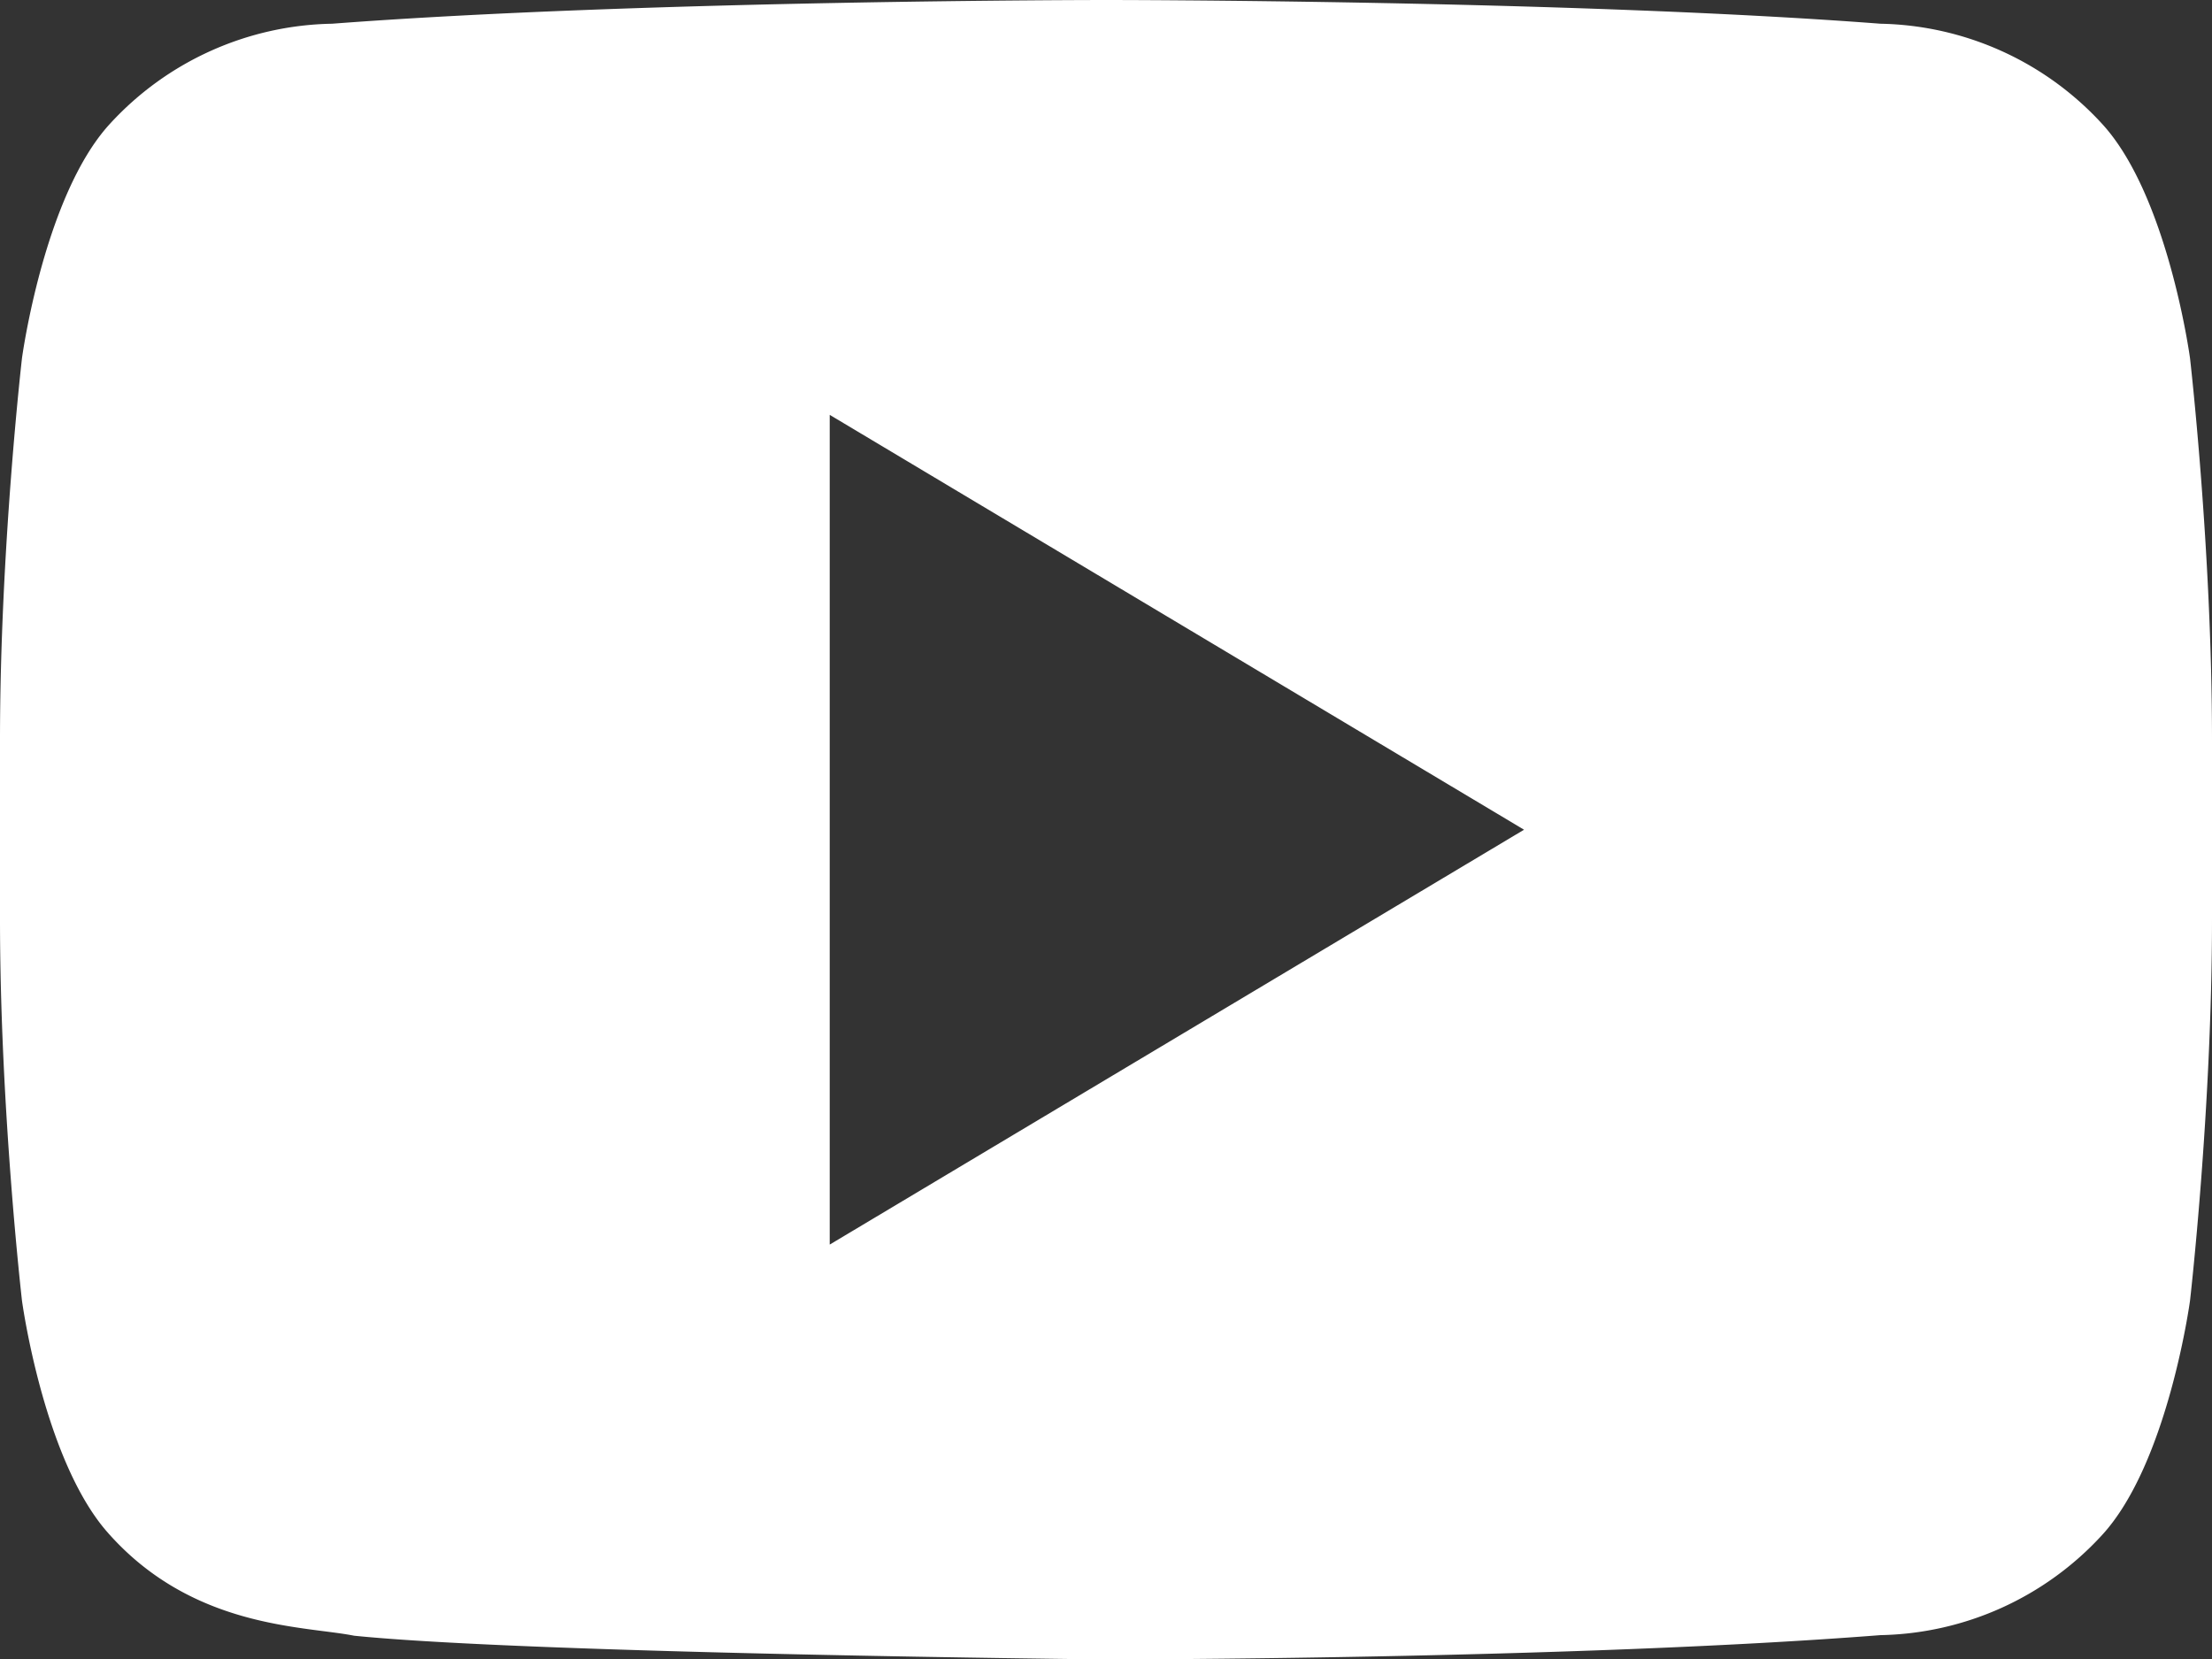 <svg xmlns="http://www.w3.org/2000/svg" width="38.23" height="28.68" viewBox="0 0 38.23 28.68"><rect x="0" y="0" width="38.23" height="28.68" fill="#333333" stroke="none"/><defs><style>.cls-1{fill:#fff;}</style></defs><g id="Layer_2" data-name="Layer 2"><g id="Layer_1-2" data-name="Layer 1"><path class="cls-1" d="M37.85,6.19s-.38-2.81-1.52-4.05A5.33,5.33,0,0,0,32.5.41C27.15,0,19.12,0,19.12,0h0s-8,0-13.38.41A5.33,5.33,0,0,0,1.9,2.14C.76,3.38.38,6.19.38,6.19S0,9.49,0,12.79v3.09c0,3.3.38,6.6.38,6.6s.38,2.81,1.52,4.05c1.46,1.62,3.37,1.57,4.22,1.74,3.05.31,13,.41,13,.41s8,0,13.38-.42a5.33,5.33,0,0,0,3.83-1.73c1.14-1.24,1.52-4.05,1.52-4.05s.38-3.3.38-6.6V12.79C38.23,9.49,37.85,6.19,37.85,6.19ZM14.34,21.51V7.17l12,7.17Z"/></g></g></svg>